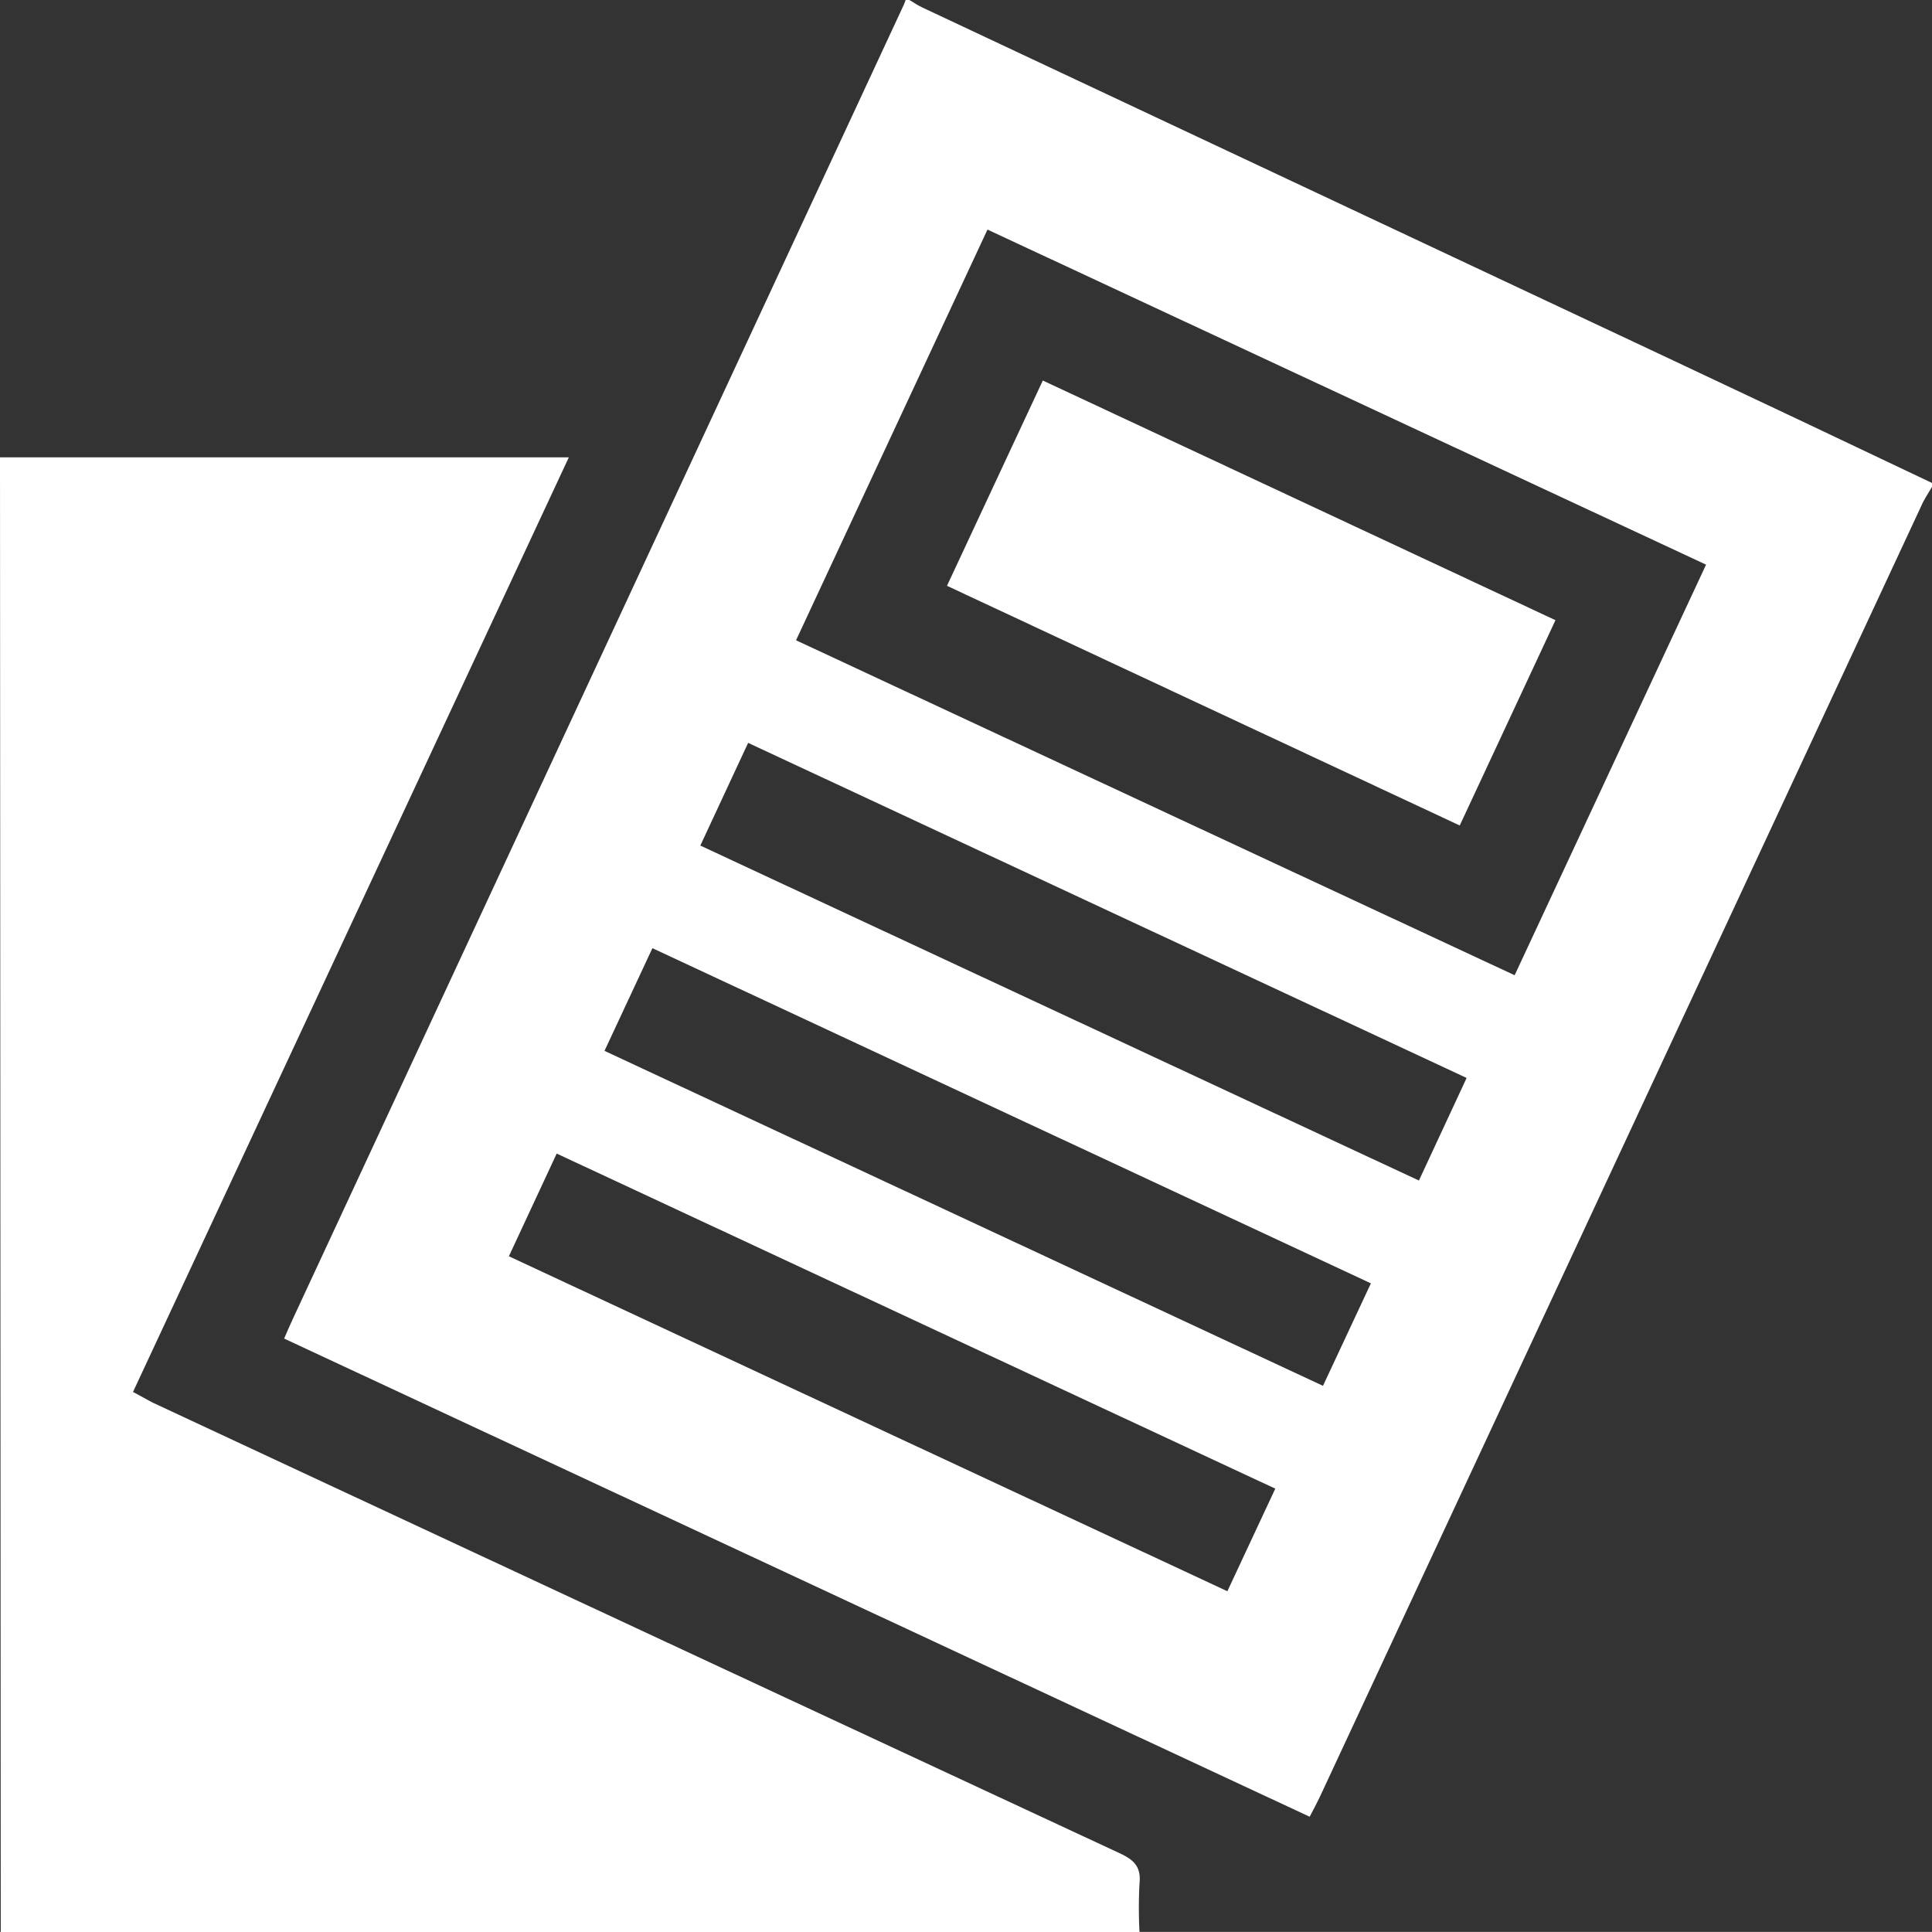 <svg xmlns="http://www.w3.org/2000/svg" width="17.984" height="17.983" viewBox="0 0 17.984 17.983">
  <rect x="0" y="0" width="17.984" height="17.983" fill="#333333" stroke="none"/>
  <g id="Group_4572" data-name="Group 4572" transform="translate(0 0)">
    <path id="Path_2734" data-name="Path 2734" d="M-99.45-167.466c-.034.059-.074.116-.1.178q-2.8,6.009-5.6,12.02c-.027.057-.057.112-.092.179l-9.546-4.451c.031-.071.057-.133.086-.194l5.68-12.217c.007-.016.013-.032.019-.049h.035c.04.023.078.05.119.069l6.886,3.237q1.261.593,2.519,1.192Zm-3.884,4.544,1.782-3.822-6.689-3.119-1.782,3.823Zm-.447.956-6.688-3.119-.445.956,6.689,3.118Zm-1.781,3.823-6.689-3.119-.445.956,6.688,3.118Zm-6.244-4.075,6.688,3.118.446-.954-6.688-3.12Z" transform="translate(117.433 172)" fill="#fff"/>
    <path id="Path_2735" data-name="Path 2735" d="M-171.005-81.333h5.295l-4.057,8.7c.065.034.124.068.185.1q4.5,2.1,9,4.194c.136.063.2.128.184.283a4.305,4.305,0,0,0,0,.45h-10.6Z" transform="translate(171.005 85.59)" fill="#fff"/>
    <path id="Path_2736" data-name="Path 2736" d="M16.736-94.651l.892-1.911L22.4-94.331l-.891,1.911Z" transform="translate(-7.921 100.104)" fill="#fff"/>
  </g>
</svg>
